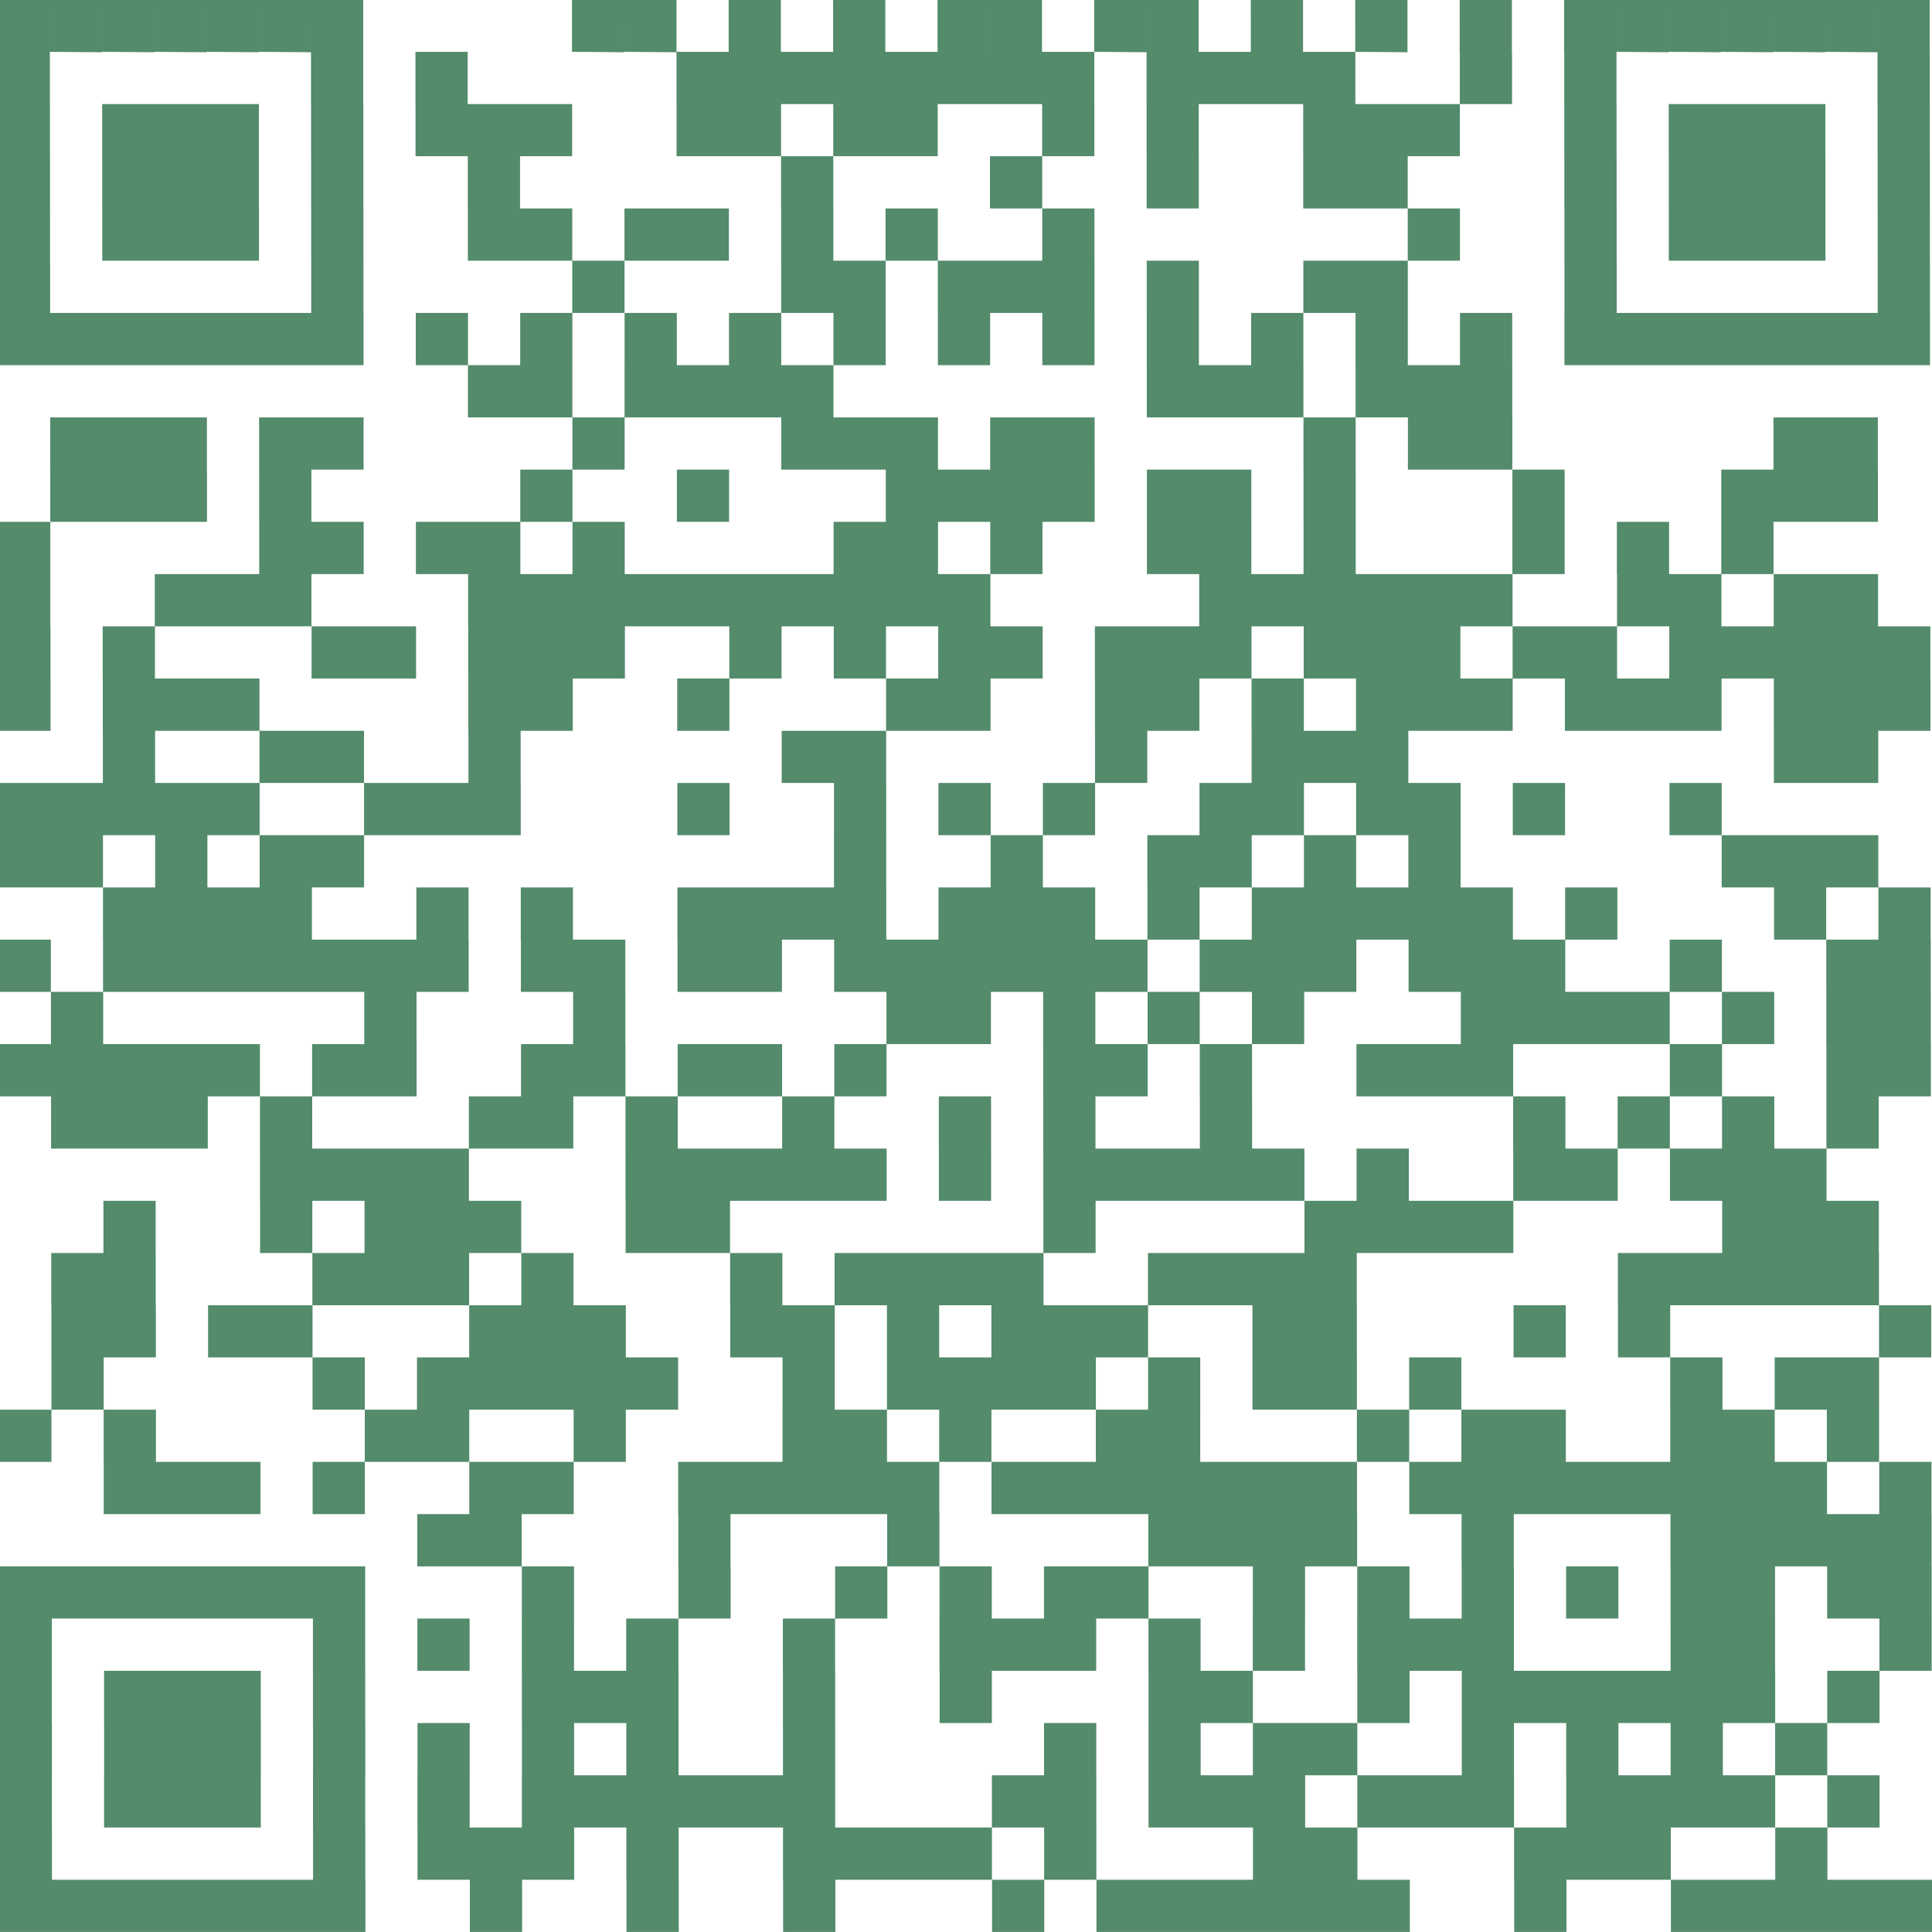 <svg xmlns="http://www.w3.org/2000/svg" width="73.001" height="73.003" viewBox="0 0 73.001 73.003">
  <path id="qr-insta" d="M-13226.974-10520v-1.973h1.974v1.973Zm-1.974,0v-1.973h1.974v1.973Zm-1.97,0v-1.973h1.97v1.973Zm-1.975,0v-1.973h1.975v1.973Zm-1.973,0v-1.973h1.973v1.973Zm-5.92,0v-1.973h1.974v1.973Zm-5.92,0v-1.973h1.975v1.973Zm-1.972,0v-1.973h1.972v1.973Zm-1.974,0v-1.973h1.974v1.973Zm-1.974,0v-1.973h1.974v1.973Zm-1.97,0v-1.973h1.97v1.973Zm-1.975,0v-1.973h1.975v1.973Zm-3.945,0v-1.973h1.973v1.973Zm-7.894,0v-1.973h1.974v1.973Zm-5.919,0v-1.973h1.974v1.973Zm-5.918,0v-1.973h1.974v1.973Zm-5.92,0v-1.973h1.974v1.973Zm-1.973,0v-1.973h1.973v1.973Zm-1.974,0v-1.973h1.974v1.973Zm-1.973,0v-1.973h1.973v1.973Zm-1.974,0v-1.973h1.974v1.973Zm-1.974,0v-1.973h1.974v1.973Zm-1.972,0v-1.973h1.972v1.973Zm67.084-1.973v-1.974h1.97v1.974Zm-5.92,0v-1.974h1.973v1.974Zm-1.974,0v-1.974h1.974v1.974Zm-1.974,0v-1.974h1.974v1.974Zm-7.892,0v-1.974h1.972v1.974Zm-1.974,0v-1.974h1.974v1.974Zm-7.891,0v-1.974h1.973v1.974Zm-3.946,0v-1.974h1.974v1.974Zm-1.974,0v-1.974h1.974v1.974Zm-1.973,0v-1.974h1.973v1.974Zm-1.974,0v-1.974h1.974v1.974Zm-5.919,0v-1.974h1.974v1.974Zm-3.944,0v-1.974h1.971v1.974Zm-1.974,0v-1.974h1.974v1.974Zm-1.973,0v-1.974h1.973v1.974Zm-3.947,0v-1.974h1.974v1.974Zm-11.838,0v-1.974h1.972v1.974Zm69.054-1.974v-1.974h1.974v1.974Zm-3.944,0v-1.974h1.975v1.974Zm-1.973,0v-1.974h1.973v1.974Zm-1.973,0v-1.974h1.973v1.974Zm-1.974,0v-1.974h1.974v1.974Zm-3.946,0v-1.974h1.973v1.974Zm-1.973,0v-1.974h1.973v1.974Zm-1.975,0v-1.974h1.975v1.974Zm-3.945,0v-1.974h1.974v1.974Zm-1.974,0v-1.974h1.974v1.974Zm-1.97,0v-1.974h1.97v1.974Zm-3.947,0v-1.974h1.973v1.974Zm-1.973,0v-1.974h1.973v1.974Zm-7.894,0v-1.974h1.974v1.974Zm-1.974,0v-1.974h1.974v1.974Zm-1.972,0v-1.974h1.972v1.974Zm-1.974,0v-1.974h1.974v1.974Zm-1.974,0v-1.974h1.974v1.974Zm-1.971,0v-1.974h1.971v1.974Zm-3.946,0v-1.974h1.973v1.974Zm-3.947,0v-1.974h1.974v1.974Zm-3.946,0v-1.974h1.974v1.974Zm-1.973,0v-1.974h1.973v1.974Zm-1.974,0v-1.974h1.974v1.974Zm-3.945,0v-1.974h1.972v1.974Zm67.084-1.974v-1.973h1.97v1.973Zm-3.947,0v-1.973h1.973v1.973Zm-3.946,0v-1.973h1.974v1.973Zm-3.946,0v-1.973h1.973v1.973Zm-5.919,0v-1.973h1.972v1.973Zm-1.974,0v-1.973h1.974v1.973Zm-3.943,0v-1.973h1.97v1.973Zm-3.947,0v-1.973h1.973v1.973Zm-9.866,0v-1.973h1.974v1.973Zm-5.919,0v-1.973h1.974v1.973Zm-3.944,0v-1.973h1.971v1.973Zm-3.946,0v-1.973h1.973v1.973Zm-3.947,0v-1.973h1.974v1.973Zm-3.946,0v-1.973h1.974v1.973Zm-1.973,0v-1.973h1.973v1.973Zm-1.974,0v-1.973h1.974v1.973Zm-3.945,0v-1.973h1.972v1.973Zm69.054-1.973v-1.974h1.974v1.974Zm-3.944,0v-1.974h1.975v1.974Zm-1.973,0v-1.974h1.973v1.974Zm-1.973,0v-1.974h1.973v1.974Zm-1.974,0v-1.974h1.974v1.974Zm-1.974,0v-1.974h1.974v1.974Zm-1.973,0v-1.974h1.973v1.974Zm-3.947,0v-1.974h1.975v1.974Zm-5.919,0v-1.974h1.974v1.974Zm-1.97,0v-1.974h1.97v1.974Zm-7.894,0v-1.974h1.974v1.974Zm-5.92,0v-1.974h1.974v1.974Zm-5.919,0v-1.974h1.974v1.974Zm-1.974,0v-1.974h1.974v1.974Zm-1.971,0v-1.974h1.971v1.974Zm-7.894,0v-1.974h1.974v1.974Zm-3.946,0v-1.974h1.974v1.974Zm-1.973,0v-1.974h1.973v1.974Zm-1.974,0v-1.974h1.974v1.974Zm-3.945,0v-1.974h1.972v1.974Zm71.027-1.974v-1.974h1.974v1.974Zm-5.918,0v-1.974h1.975v1.974Zm-1.973,0v-1.974h1.973v1.974Zm-7.893,0v-1.974h1.973v1.974Zm-1.973,0v-1.974h1.973v1.974Zm-1.975,0v-1.974h1.975v1.974Zm-3.945,0v-1.974h1.974v1.974Zm-3.943,0v-1.974h1.97v1.974Zm-3.947,0v-1.974h1.973v1.974Zm-1.973,0v-1.974h1.973v1.974Zm-1.974,0v-1.974h1.974v1.974Zm-5.92,0v-1.974h1.974v1.974Zm-5.919,0v-1.974h1.974v1.974Zm-3.944,0v-1.974h1.971v1.974Zm-3.946,0v-1.974h1.973v1.974Zm-3.947,0v-1.974h1.974v1.974Zm-11.838,0v-1.974h1.972v1.974Zm71.027-1.974v-1.973h1.974v1.973Zm-1.974,0v-1.973h1.974v1.973Zm-3.944,0v-1.973h1.975v1.973Zm-1.973,0v-1.973h1.973v1.973Zm-3.946,0v-1.973h1.974v1.973Zm-3.946,0v-1.973h1.973v1.973Zm-3.947,0v-1.973h1.975v1.973Zm-3.945,0v-1.973h1.974v1.973Zm-5.918,0v-1.973h1.975v1.973Zm-1.973,0v-1.973h1.973v1.973Zm-3.946,0v-1.973h1.974v1.973Zm-3.946,0v-1.973h1.973v1.973Zm-5.919,0v-1.973h1.972v1.973Zm-5.918,0v-1.973h1.971v1.973Zm-7.894,0v-1.973h1.974v1.973Zm-1.973,0v-1.973h1.973v1.973Zm-1.974,0v-1.973h1.974v1.973Zm-1.973,0v-1.973h1.973v1.973Zm-1.974,0v-1.973h1.974v1.973Zm-1.974,0v-1.973h1.974v1.973Zm-1.972,0v-1.973h1.972v1.973Zm71.027-1.973v-1.974h1.974v1.974Zm-1.974,0v-1.974h1.974v1.974Zm-1.97,0v-1.974h1.97v1.974Zm-1.975,0v-1.974h1.975v1.974Zm-1.973,0v-1.974h1.973v1.974Zm-7.893,0v-1.974h1.973v1.974Zm-5.919,0v-1.974h1.972v1.974Zm-1.974,0v-1.974h1.974v1.974Zm-1.974,0v-1.974h1.974v1.974Zm-1.97,0v-1.974h1.97v1.974Zm-9.867,0v-1.974h1.974v1.974Zm-7.892,0v-1.974h1.972v1.974Zm-7.892,0v-1.974h1.974v1.974Zm-1.973,0v-1.974h1.973v1.974Zm55.242-1.974v-1.974h1.974v1.974Zm-3.943,0v-1.974h1.97v1.974Zm-1.975,0v-1.974h1.975v1.974Zm-1.973,0v-1.974h1.973v1.974Zm-1.973,0v-1.974h1.973v1.974Zm-1.974,0v-1.974h1.974v1.974Zm-1.974,0v-1.974h1.974v1.974Zm-1.973,0v-1.974h1.973v1.974Zm-1.973,0v-1.974h1.973v1.974Zm-3.946,0v-1.974h1.972v1.974Zm-1.974,0v-1.974h1.974v1.974Zm-1.974,0v-1.974h1.974v1.974Zm-1.97,0v-1.974h1.97v1.974Zm-1.975,0v-1.974h1.975v1.974Zm-1.973,0v-1.974h1.973v1.974Zm-1.973,0v-1.974h1.973v1.974Zm-3.947,0v-1.974h1.974v1.974Zm-1.973,0v-1.974h1.973v1.974Zm-1.974,0v-1.974h1.974v1.974Zm-1.974,0v-1.974h1.974v1.974Zm-1.972,0v-1.974h1.972v1.974Zm-5.918,0v-1.974h1.971v1.974Zm-1.974,0v-1.974h1.974v1.974Zm-5.92,0v-1.974h1.974v1.974Zm-3.946,0v-1.974h1.974v1.974Zm-1.973,0v-1.974h1.973v1.974Zm-1.974,0v-1.974h1.974v1.974Zm65.108-1.974v-1.972h1.974v1.972Zm-3.944,0v-1.972h1.975v1.972Zm-1.973,0v-1.972h1.973v1.972Zm-5.92,0v-1.972h1.974v1.972Zm-1.973,0v-1.972h1.973v1.972Zm-3.947,0v-1.972h1.975v1.972Zm-7.889,0v-1.972h1.97v1.972Zm-1.975,0v-1.972h1.975v1.972Zm-5.919,0v-1.972h1.974v1.972Zm-3.946,0v-1.972h1.973v1.972Zm-1.974,0v-1.972h1.974v1.972Zm-7.893,0v-1.972h1.974v1.972Zm-5.917,0v-1.972h1.973v1.972Zm-1.974,0v-1.972h1.974v1.972Zm-9.866,0v-1.972h1.974v1.972Zm-3.945,0v-1.972h1.972v1.972Zm69.054-1.972v-1.975h1.974v1.975Zm-1.97,0v-1.975h1.97v1.975Zm-3.947,0v-1.975h1.973v1.975Zm-9.865,0v-1.975h1.973v1.975Zm-3.946,0v-1.975h1.972v1.975Zm-1.974,0v-1.975h1.974v1.975Zm-3.943,0v-1.975h1.97v1.975Zm-3.947,0v-1.975h1.973v1.975Zm-1.973,0v-1.975h1.973v1.975Zm-1.974,0v-1.975h1.974v1.975Zm-1.974,0v-1.975h1.974v1.975Zm-3.946,0v-1.975h1.974v1.975Zm-5.919,0v-1.975h1.974v1.975Zm-1.974,0v-1.975h1.974v1.975Zm-1.971,0v-1.975h1.971v1.975Zm-1.974,0v-1.975h1.974v1.975Zm-1.973,0v-1.975h1.973v1.975Zm-3.947,0v-1.975h1.974v1.975Zm-9.866,0v-1.975h1.974v1.975Zm69.056-1.975v-1.971h1.974v1.971Zm-9.863,0v-1.971h1.973v1.971Zm-3.947,0v-1.971h1.974v1.971Zm-7.892,0v-1.971h1.972v1.971Zm-1.974,0v-1.971h1.974v1.971Zm-5.918,0v-1.971h1.975v1.971Zm-1.973,0v-1.971h1.973v1.971Zm-1.973,0v-1.971h1.973v1.971Zm-3.947,0v-1.971h1.974v1.971Zm-3.946,0v-1.971h1.974v1.971Zm-1.974,0v-1.971h1.974v1.971Zm-5.919,0v-1.971h1.974v1.971Zm-1.971,0v-1.971h1.971v1.971Zm-1.974,0v-1.971h1.974v1.971Zm-7.893,0v-1.971h1.973v1.971Zm-1.974,0v-1.971h1.974v1.971Zm-3.946,0v-1.971h1.974v1.971Zm-1.974,0v-1.971h1.974v1.971Zm67.082-1.971v-1.974h1.974v1.974Zm-1.97,0v-1.974h1.97v1.974Zm-1.975,0v-1.974h1.975v1.974Zm-1.973,0v-1.974h1.973v1.974Zm-1.973,0v-1.974h1.973v1.974Zm-11.839,0v-1.974h1.972v1.974Zm-1.974,0v-1.974h1.974v1.974Zm-1.974,0v-1.974h1.974v1.974Zm-1.97,0v-1.974h1.97v1.974Zm-5.92,0v-1.974h1.973v1.974Zm-1.974,0v-1.974h1.974v1.974Zm-1.974,0v-1.974h1.974v1.974Zm-1.973,0v-1.974h1.973v1.974Zm-3.947,0v-1.974h1.974v1.974Zm-7.89,0v-1.974h1.971v1.974Zm-3.946,0v-1.974h1.973v1.974Zm-1.974,0v-1.974h1.974v1.974Zm-1.974,0v-1.974h1.974v1.974Zm-7.893,0v-1.974h1.974v1.974Zm-1.974,0v-1.974h1.974v1.974Zm67.082-1.974v-1.972h1.974v1.972Zm-1.97,0v-1.972h1.97v1.972Zm-1.975,0v-1.972h1.975v1.972Zm-9.865,0v-1.972h1.973v1.972Zm-1.973,0v-1.972h1.973v1.972Zm-1.975,0v-1.972h1.975v1.972Zm-1.972,0v-1.972h1.972v1.972Zm-9.864,0v-1.972h1.973v1.972Zm-13.812,0v-1.972h1.972v1.972Zm-1.974,0v-1.972h1.974v1.972Zm-5.918,0v-1.972h1.974v1.972Zm-1.973,0v-1.972h1.973v1.972Zm-1.974,0v-1.972h1.974v1.972Zm-3.946,0v-1.972h1.973v1.972Zm-5.92,0v-1.972h1.974v1.972Zm63.139-1.972v-1.974h1.97v1.974Zm-1.975,0v-1.974h1.975v1.974Zm-1.973,0v-1.974h1.973v1.974Zm-3.946,0v-1.974h1.974v1.974Zm-1.974,0v-1.974h1.974v1.974Zm-5.92,0v-1.974h1.975v1.974Zm-3.945,0v-1.974h1.974v1.974Zm-1.974,0v-1.974h1.974v1.974Zm-1.97,0v-1.974h1.97v1.974Zm-1.975,0v-1.974h1.975v1.974Zm-1.973,0v-1.974h1.973v1.974Zm-3.946,0v-1.974h1.974v1.974Zm-3.946,0v-1.974h1.973v1.974Zm-1.974,0v-1.974h1.974v1.974Zm-1.974,0v-1.974h1.974v1.974Zm-1.972,0v-1.974h1.972v1.974Zm-1.974,0v-1.974h1.974v1.974Zm-7.891,0v-1.974h1.973v1.974Zm-1.974,0v-1.974h1.974v1.974Zm-1.974,0v-1.974h1.974v1.974Zm-1.973,0v-1.974h1.973v1.974Zm59.188-1.974v-1.974h1.974v1.974Zm-3.944,0v-1.974h1.975v1.974Zm-3.945,0v-1.974h1.973v1.974Zm-3.947,0v-1.974h1.974v1.974Zm-11.839,0v-1.974h1.974v1.974Zm-5.917,0v-1.974h1.973v1.974Zm-3.946,0v-1.974h1.974v1.974Zm-5.92,0v-1.974h1.974v1.974Zm-5.919,0v-1.974h1.974v1.974Zm-3.944,0v-1.974h1.971v1.974Zm-1.974,0v-1.974h1.974v1.974Zm-7.893,0v-1.974h1.973v1.974Zm-3.946,0v-1.974h1.973v1.974Zm-1.974,0v-1.974h1.974v1.974Zm-1.974,0v-1.974h1.974v1.974Zm69.056-1.974v-1.973h1.974v1.973Zm-1.974,0v-1.973h1.974v1.973Zm-5.917,0v-1.973h1.973v1.973Zm-7.893,0v-1.973h1.973v1.973Zm-1.973,0v-1.973h1.973v1.973Zm-1.975,0v-1.973h1.975v1.973Zm-5.919,0v-1.973h1.974v1.973Zm-3.944,0v-1.973h1.975v1.973Zm-1.973,0v-1.973h1.973v1.973Zm-7.893,0v-1.973h1.973v1.973Zm-3.947,0v-1.973h1.974v1.973Zm-1.972,0v-1.973h1.972v1.973Zm-3.947,0v-1.973h1.974v1.973Zm-1.971,0v-1.973h1.971v1.973Zm-5.92,0v-1.973h1.974v1.973Zm-1.974,0v-1.973h1.974v1.973Zm-3.946,0v-1.973h1.974v1.973Zm-1.973,0v-1.973h1.973v1.973Zm-1.974,0v-1.973h1.974v1.973Zm-1.974,0v-1.973h1.974v1.973Zm-1.972,0v-1.973h1.972v1.973Zm71.027-1.973v-1.974h1.974v1.974Zm-1.974,0v-1.974h1.974v1.974Zm-3.944,0v-1.974h1.975v1.974Zm-3.945,0v-1.974h1.973v1.974Zm-1.974,0v-1.974h1.974v1.974Zm-1.974,0v-1.974h1.974v1.974Zm-1.973,0v-1.974h1.973v1.974Zm-7.893,0v-1.974h1.974v1.974Zm-3.943,0v-1.974h1.97v1.974Zm-3.947,0v-1.974h1.973v1.974Zm-3.946,0v-1.974h1.974v1.974Zm-1.974,0v-1.974h1.974v1.974Zm-11.839,0v-1.974h1.974v1.974Zm-7.891,0v-1.974h1.974v1.974Zm-11.84,0v-1.974h1.974v1.974Zm69.056-1.974v-1.974h1.974v1.974Zm-1.974,0v-1.974h1.974v1.974Zm-5.917,0v-1.974h1.973v1.974Zm-5.92,0v-1.974h1.974v1.974Zm-1.973,0v-1.974h1.973v1.974Zm-1.973,0v-1.974h1.973v1.974Zm-3.946,0v-1.974h1.972v1.974Zm-1.974,0v-1.974h1.974v1.974Zm-1.974,0v-1.974h1.974v1.974Zm-3.944,0v-1.974h1.975v1.974Zm-1.973,0v-1.974h1.973v1.974Zm-1.973,0v-1.974h1.973v1.974Zm-1.974,0v-1.974h1.974v1.974Zm-1.974,0v-1.974h1.974v1.974Zm-1.973,0v-1.974h1.973v1.974Zm-3.947,0v-1.974h1.974v1.974Zm-1.972,0v-1.974h1.972v1.974Zm-3.947,0v-1.974h1.974v1.974Zm-1.971,0v-1.974h1.971v1.974Zm-3.946,0v-1.974h1.973v1.974Zm-1.974,0v-1.974h1.974v1.974Zm-1.974,0v-1.974h1.974v1.974Zm-1.973,0v-1.974h1.973v1.974Zm-1.974,0v-1.974h1.974v1.974Zm-1.973,0v-1.974h1.973v1.974Zm-1.974,0v-1.974h1.974v1.974Zm-3.945,0v-1.974h1.972v1.974Zm71.027-1.974v-1.973h1.974v1.973Zm-3.943,0v-1.973h1.97v1.973Zm-7.894,0v-1.973h1.974v1.973Zm-3.946,0v-1.973h1.973v1.973Zm-1.973,0v-1.973h1.973v1.973Zm-1.975,0v-1.973h1.975v1.973Zm-1.972,0v-1.973h1.972v1.973Zm-1.974,0v-1.973h1.974v1.973Zm-3.943,0v-1.973h1.97v1.973Zm-3.947,0v-1.973h1.973v1.973Zm-1.973,0v-1.973h1.973v1.973Zm-1.974,0v-1.973h1.974v1.973Zm-3.946,0v-1.973h1.973v1.973Zm-1.974,0v-1.973h1.974v1.973Zm-1.974,0v-1.973h1.974v1.973Zm-1.972,0v-1.973h1.972v1.973Zm-5.918,0v-1.973h1.971v1.973Zm-3.946,0v-1.973h1.973v1.973Zm-5.92,0v-1.973h1.973v1.973Zm-1.974,0v-1.973h1.974v1.973Zm-1.973,0v-1.973h1.973v1.973Zm-1.974,0v-1.973h1.974v1.973Zm65.108-1.973v-1.974h1.974v1.974Zm-1.97,0v-1.974h1.97v1.974Zm-1.975,0v-1.974h1.975v1.974Zm-11.838,0v-1.974h1.973v1.974Zm-3.946,0v-1.974h1.972v1.974Zm-3.947,0v-1.974h1.974v1.974Zm-1.97,0v-1.974h1.97v1.974Zm-5.92,0v-1.974h1.973v1.974Zm-5.92,0v-1.974h1.973v1.974Zm-19.73,0v-1.974h1.974v1.974Zm-1.973,0v-1.974h1.973v1.974Zm-3.946,0v-1.974h1.973v1.974Zm-3.947,0v-1.974h1.974v1.974Zm-1.972,0v-1.974h1.972v1.974Zm63.137-1.974v-1.974h1.973v1.974Zm-5.92,0v-1.974h1.974v1.974Zm-3.945,0v-1.974h1.973v1.974Zm-1.975,0v-1.974h1.975v1.974Zm-3.945,0v-1.974h1.974v1.974Zm-1.974,0v-1.974h1.974v1.974Zm-5.917,0v-1.974h1.973v1.974Zm-3.946,0v-1.974h1.974v1.974Zm-3.946,0v-1.974h1.973v1.974Zm-5.919,0v-1.974h1.972v1.974Zm-7.892,0v-1.974h1.974v1.974Zm-1.973,0v-1.974h1.973v1.974Zm-1.974,0v-1.974h1.974v1.974Zm-5.92,0v-1.974h1.974v1.974Zm-1.973,0v-1.974h1.973v1.974Zm-1.974,0v-1.974h1.974v1.974Zm-1.974,0v-1.974h1.974v1.974Zm-1.972,0v-1.974h1.972v1.974Zm69.054-1.974v-1.97h1.974v1.97Zm-1.97,0v-1.97h1.97v1.97Zm-15.787,0v-1.97h1.975v1.97Zm-1.972,0v-1.97h1.972v1.97Zm-1.974,0v-1.97h1.974v1.97Zm-5.918,0v-1.97h1.975v1.97Zm-9.865,0v-1.97h1.973v1.97Zm-1.974,0v-1.97h1.974v1.97Zm-11.837,0v-1.97h1.974v1.97Zm-5.92,0v-1.97h1.974v1.97Zm-1.973,0v-1.97h1.973v1.97Zm-5.92,0v-1.97h1.974v1.97Zm67.082-1.97v-1.975h1.974v1.975Zm-1.974,0v-1.975h1.974v1.975Zm-1.97,0v-1.975h1.97v1.975Zm-3.947,0v-1.975h1.973v1.975Zm-1.973,0v-1.975h1.973v1.975Zm-1.974,0v-1.975h1.974v1.975Zm-3.946,0v-1.975h1.973v1.975Zm-1.973,0v-1.975h1.973v1.975Zm-1.975,0v-1.975h1.975v1.975Zm-3.945,0v-1.975h1.974v1.975Zm-3.943,0v-1.975h1.97v1.975Zm-1.975,0v-1.975h1.975v1.975Zm-5.919,0v-1.975h1.974v1.975Zm-1.974,0v-1.975h1.974v1.975Zm-7.892,0v-1.975h1.972v1.975Zm-5.918,0v-1.975h1.971v1.975Zm-1.974,0v-1.975h1.974v1.975Zm-9.866,0v-1.975h1.974v1.975Zm-1.973,0v-1.975h1.973v1.975Zm-1.974,0v-1.975h1.974v1.975Zm-3.945,0v-1.975h1.972v1.975Zm71.027-1.975v-1.973h1.974v1.973Zm-1.974,0v-1.973h1.974v1.973Zm-1.97,0v-1.973h1.97v1.973Zm-1.975,0v-1.973h1.975v1.973Zm-1.973,0v-1.973h1.973v1.973Zm-3.946,0v-1.973h1.974v1.973Zm-1.974,0v-1.973h1.974v1.973Zm-3.945,0v-1.973h1.973v1.973Zm-1.975,0v-1.973h1.975v1.973Zm-1.972,0v-1.973h1.972v1.973Zm-3.947,0v-1.973h1.974v1.973Zm-1.97,0v-1.973h1.97v1.973Zm-1.975,0v-1.973h1.975v1.973Zm-3.945,0v-1.973h1.973v1.973Zm-1.974,0v-1.973h1.974v1.973Zm-3.946,0v-1.973h1.973v1.973Zm-3.947,0v-1.973h1.974v1.973Zm-5.919,0v-1.973h1.974v1.973Zm-1.971,0v-1.973h1.971v1.973Zm-1.974,0v-1.973h1.974v1.973Zm-3.946,0v-1.973h1.974v1.973Zm-1.974,0v-1.973h1.974v1.973Zm-7.893,0v-1.973h1.974v1.973Zm-3.945,0v-1.973h1.972v1.973Zm69.054-1.973v-1.973h1.974v1.973Zm-1.97,0v-1.973h1.97v1.973Zm-3.947,0v-1.973h1.973v1.973Zm-1.973,0v-1.973h1.973v1.973Zm-5.92,0v-1.973h1.973v1.973Zm-1.973,0v-1.973h1.973v1.973Zm-1.975,0v-1.973h1.975v1.973Zm-1.972,0v-1.973h1.972v1.973Zm-1.974,0v-1.973h1.974v1.973Zm-1.974,0v-1.973h1.974v1.973Zm-9.863,0v-1.973h1.974v1.973Zm-1.974,0v-1.973h1.974v1.973Zm-1.973,0v-1.973h1.973v1.973Zm-1.974,0v-1.973h1.974v1.973Zm-1.974,0v-1.973h1.974v1.973Zm-1.972,0v-1.973h1.972v1.973Zm-1.974,0v-1.973h1.974v1.973Zm-1.974,0v-1.973h1.974v1.973Zm-1.971,0v-1.973h1.971v1.973Zm-1.974,0v-1.973h1.974v1.973Zm-7.893,0v-1.973h1.973v1.973Zm-1.974,0v-1.973h1.974v1.973Zm-1.973,0v-1.973h1.973v1.973Zm-5.919,0v-1.973h1.972v1.973Zm65.109-1.973v-1.974h1.975v1.974Zm-3.945,0v-1.974h1.973v1.974Zm-3.947,0v-1.974h1.974v1.974Zm-7.892,0v-1.974h1.972v1.974Zm-3.947,0v-1.974h1.974v1.974Zm-1.97,0v-1.974h1.97v1.974Zm-5.92,0v-1.974h1.973v1.974Zm-3.947,0v-1.974h1.974v1.974Zm-1.973,0v-1.974h1.973v1.974Zm-9.866,0v-1.974h1.974v1.974Zm-3.944,0v-1.974h1.974v1.974Zm-1.973,0v-1.974h1.973v1.974Zm-3.947,0v-1.974h1.974v1.974Zm-1.973,0v-1.974h1.973v1.974Zm-9.865,0v-1.974h1.972v1.974Zm69.054-1.974v-1.974h1.974v1.974Zm-1.97,0v-1.974h1.97v1.974Zm-1.975,0v-1.974h1.975v1.974Zm-7.893,0v-1.974h1.974v1.974Zm-7.892,0v-1.974h1.972v1.974Zm-3.947,0v-1.974h1.974v1.974Zm-1.97,0v-1.974h1.97v1.974Zm-3.947,0v-1.974h1.973v1.974Zm-1.973,0v-1.974h1.973v1.974Zm-1.974,0v-1.974h1.974v1.974Zm-1.974,0v-1.974h1.974v1.974Zm-7.892,0v-1.974h1.972v1.974Zm-5.918,0v-1.974h1.971v1.974Zm-9.866,0v-1.974h1.973v1.974Zm-3.946,0v-1.974h1.973v1.974Zm-1.974,0v-1.974h1.974v1.974Zm-1.974,0v-1.974h1.974v1.974Zm67.082-1.974v-1.972h1.974v1.972Zm-1.97,0v-1.972h1.97v1.972Zm-11.84,0v-1.972h1.973v1.972Zm-1.973,0v-1.972h1.973v1.972Zm-3.946,0v-1.972h1.972v1.972Zm-9.864,0v-1.972h1.973v1.972Zm-1.973,0v-1.972h1.973v1.972Zm-3.947,0v-1.972h1.974v1.972Zm-1.973,0v-1.972h1.973v1.972Zm-1.974,0v-1.972h1.974v1.972Zm-7.893,0v-1.972h1.974v1.972Zm-9.864,0v-1.972h1.974v1.972Zm-1.973,0v-1.972h1.973v1.972Zm-3.946,0v-1.972h1.973v1.972Zm-1.974,0v-1.972h1.974v1.972Zm-1.974,0v-1.972h1.974v1.972Zm53.272-1.972v-1.974h1.973v1.974Zm-1.973,0v-1.974h1.973v1.974Zm-1.975,0v-1.974h1.975v1.974Zm-3.945,0v-1.974h1.974v1.974Zm-1.974,0v-1.974h1.974v1.974Zm-1.97,0v-1.974h1.97v1.974Zm-13.813,0v-1.974h1.974v1.974Zm-1.974,0v-1.974h1.974v1.974Zm-1.972,0v-1.974h1.972v1.974Zm-1.974,0v-1.974h1.974v1.974Zm-3.944,0v-1.974h1.971v1.974Zm-1.974,0v-1.974h1.974v1.974Zm53.27-1.974v-1.974h1.974v1.974Zm-1.974,0v-1.974h1.974v1.974Zm-1.97,0v-1.974h1.97v1.974Zm-1.975,0v-1.974h1.975v1.974Zm-1.973,0v-1.974h1.973v1.974Zm-1.973,0v-1.974h1.973v1.974Zm-1.974,0v-1.974h1.974v1.974Zm-3.946,0v-1.974h1.973v1.974Zm-3.947,0v-1.974h1.975v1.974Zm-3.945,0v-1.974h1.974v1.974Zm-3.943,0v-1.974h1.97v1.974Zm-3.947,0v-1.974h1.973v1.974Zm-3.946,0v-1.974h1.974v1.974Zm-3.946,0v-1.974h1.973v1.974Zm-3.947,0v-1.974h1.974v1.974Zm-3.945,0v-1.974h1.974v1.974Zm-3.944,0v-1.974h1.971v1.974Zm-3.946,0v-1.974h1.973v1.974Zm-3.947,0v-1.974h1.974v1.974Zm-1.973,0v-1.974h1.973v1.974Zm-1.974,0v-1.974h1.974v1.974Zm-1.973,0v-1.974h1.973v1.974Zm-1.974,0v-1.974h1.974v1.974Zm-1.974,0v-1.974h1.974v1.974Zm-1.972,0v-1.974h1.972v1.974Zm71.027-1.974v-1.973h1.974v1.973Zm-11.837,0v-1.973h1.974v1.973Zm-7.894,0v-1.973h1.975v1.973Zm-1.972,0v-1.973h1.972v1.973Zm-5.917,0v-1.973h1.97v1.973Zm-3.947,0v-1.973h1.973v1.973Zm-1.973,0v-1.973h1.973v1.973Zm-1.974,0v-1.973h1.974v1.973Zm-3.946,0v-1.973h1.973v1.973Zm-1.974,0v-1.973h1.974v1.973Zm-7.893,0v-1.973h1.974v1.973Zm-9.864,0v-1.973h1.974v1.973Zm-11.838,0v-1.973h1.972v1.973Zm71.027-1.973v-1.974h1.974v1.974Zm-3.943,0v-1.974h1.97v1.974Zm-1.975,0v-1.974h1.975v1.974Zm-1.973,0v-1.974h1.973v1.974Zm-3.946,0v-1.974h1.974v1.974Zm-5.919,0v-1.974h1.973v1.974Zm-13.811,0v-1.974h1.973v1.974Zm-5.92,0v-1.974h1.974v1.974Zm-3.946,0v-1.974h1.974v1.974Zm-3.945,0v-1.974h1.972v1.974Zm-1.974,0v-1.974h1.974v1.974Zm-3.944,0v-1.974h1.971v1.974Zm-1.974,0v-1.974h1.974v1.974Zm-5.92,0v-1.974h1.974v1.974Zm-3.946,0v-1.974h1.974v1.974Zm-1.973,0v-1.974h1.973v1.974Zm-1.974,0v-1.974h1.974v1.974Zm-3.945,0v-1.974h1.972v1.974Zm71.027-1.974v-1.974h1.974v1.974Zm-3.943,0v-1.974h1.97v1.974Zm-1.975,0v-1.974h1.975v1.974Zm-1.973,0v-1.974h1.973v1.974Zm-3.946,0v-1.974h1.974v1.974Zm-7.894,0v-1.974h1.975v1.974Zm-1.972,0v-1.974h1.972v1.974Zm-5.917,0v-1.974h1.97v1.974Zm-5.92,0v-1.974h1.973v1.974Zm-7.894,0v-1.974h1.974v1.974Zm-11.837,0v-1.974h1.974v1.974Zm-5.92,0v-1.974h1.974v1.974Zm-3.946,0v-1.974h1.974v1.974Zm-1.973,0v-1.974h1.973v1.974Zm-1.974,0v-1.974h1.974v1.974Zm-3.945,0v-1.974h1.972v1.974Zm71.027-1.974v-1.971h1.974v1.971Zm-3.943,0v-1.971h1.97v1.971Zm-1.975,0v-1.971h1.975v1.971Zm-1.973,0v-1.971h1.973v1.971Zm-3.946,0v-1.971h1.974v1.971Zm-5.919,0v-1.971h1.973v1.971Zm-1.975,0v-1.971h1.975v1.971Zm-1.972,0v-1.971h1.972v1.971Zm-5.917,0v-1.971h1.97v1.971Zm-3.947,0v-1.971h1.973v1.971Zm-5.92,0v-1.971h1.974v1.971Zm-1.973,0v-1.971h1.973v1.971Zm-3.947,0v-1.971h1.974v1.971Zm-1.972,0v-1.971h1.972v1.971Zm-5.918,0v-1.971h1.971v1.971Zm-1.974,0v-1.971h1.974v1.971Zm-1.973,0v-1.971h1.973v1.971Zm-3.947,0v-1.971h1.974v1.971Zm-3.946,0v-1.971h1.974v1.971Zm-1.973,0v-1.971h1.973v1.971Zm-1.974,0v-1.971h1.974v1.971Zm-3.945,0v-1.971h1.972v1.971Zm71.027-1.971v-1.974h1.974v1.974Zm-11.837,0v-1.974h1.974v1.974Zm-3.946,0v-1.974h1.973v1.974Zm-5.919,0v-1.974h1.972v1.974Zm-1.974,0v-1.974h1.974v1.974Zm-1.974,0v-1.974h1.974v1.974Zm-1.97,0v-1.974h1.97v1.974Zm-3.947,0v-1.974h1.973v1.974Zm-1.973,0v-1.974h1.973v1.974Zm-1.974,0v-1.974h1.974v1.974Zm-1.974,0v-1.974h1.974v1.974Zm-1.973,0v-1.974h1.973v1.974Zm-1.974,0v-1.974h1.974v1.974Zm-1.974,0v-1.974h1.974v1.974Zm-1.972,0v-1.974h1.972v1.974Zm-9.864,0v-1.974h1.973v1.974Zm-3.947,0v-1.974h1.974v1.974Zm-11.838,0v-1.974h1.972v1.974Zm71.027-1.974V-10593h1.974v1.974Zm-1.974,0V-10593h1.974v1.974Zm-1.97,0V-10593h1.97v1.974Zm-1.975,0V-10593h1.975v1.974Zm-1.973,0V-10593h1.973v1.974Zm-1.973,0V-10593h1.973v1.974Zm-1.974,0V-10593h1.974v1.974Zm-3.946,0V-10593h1.973v1.974Zm-3.947,0V-10593h1.975v1.974Zm-3.945,0V-10593h1.974v1.974Zm-3.943,0V-10593h1.97v1.974Zm-1.975,0V-10593h1.975v1.974Zm-3.945,0V-10593h1.973v1.974Zm-1.974,0V-10593h1.974v1.974Zm-3.946,0V-10593h1.973v1.974Zm-3.947,0V-10593h1.974v1.974Zm-3.945,0V-10593h1.974v1.974Zm-1.974,0V-10593h1.974v1.974Zm-9.864,0V-10593h1.974v1.974Zm-1.973,0V-10593h1.973v1.974Zm-1.974,0V-10593h1.974v1.974Zm-1.973,0V-10593h1.973v1.974Zm-1.974,0V-10593h1.974v1.974Zm-1.974,0V-10593h1.974v1.974Zm-1.972,0V-10593h1.972v1.974Z" transform="translate(13298.001 10593)" fill="#538b6b"/>
</svg>
